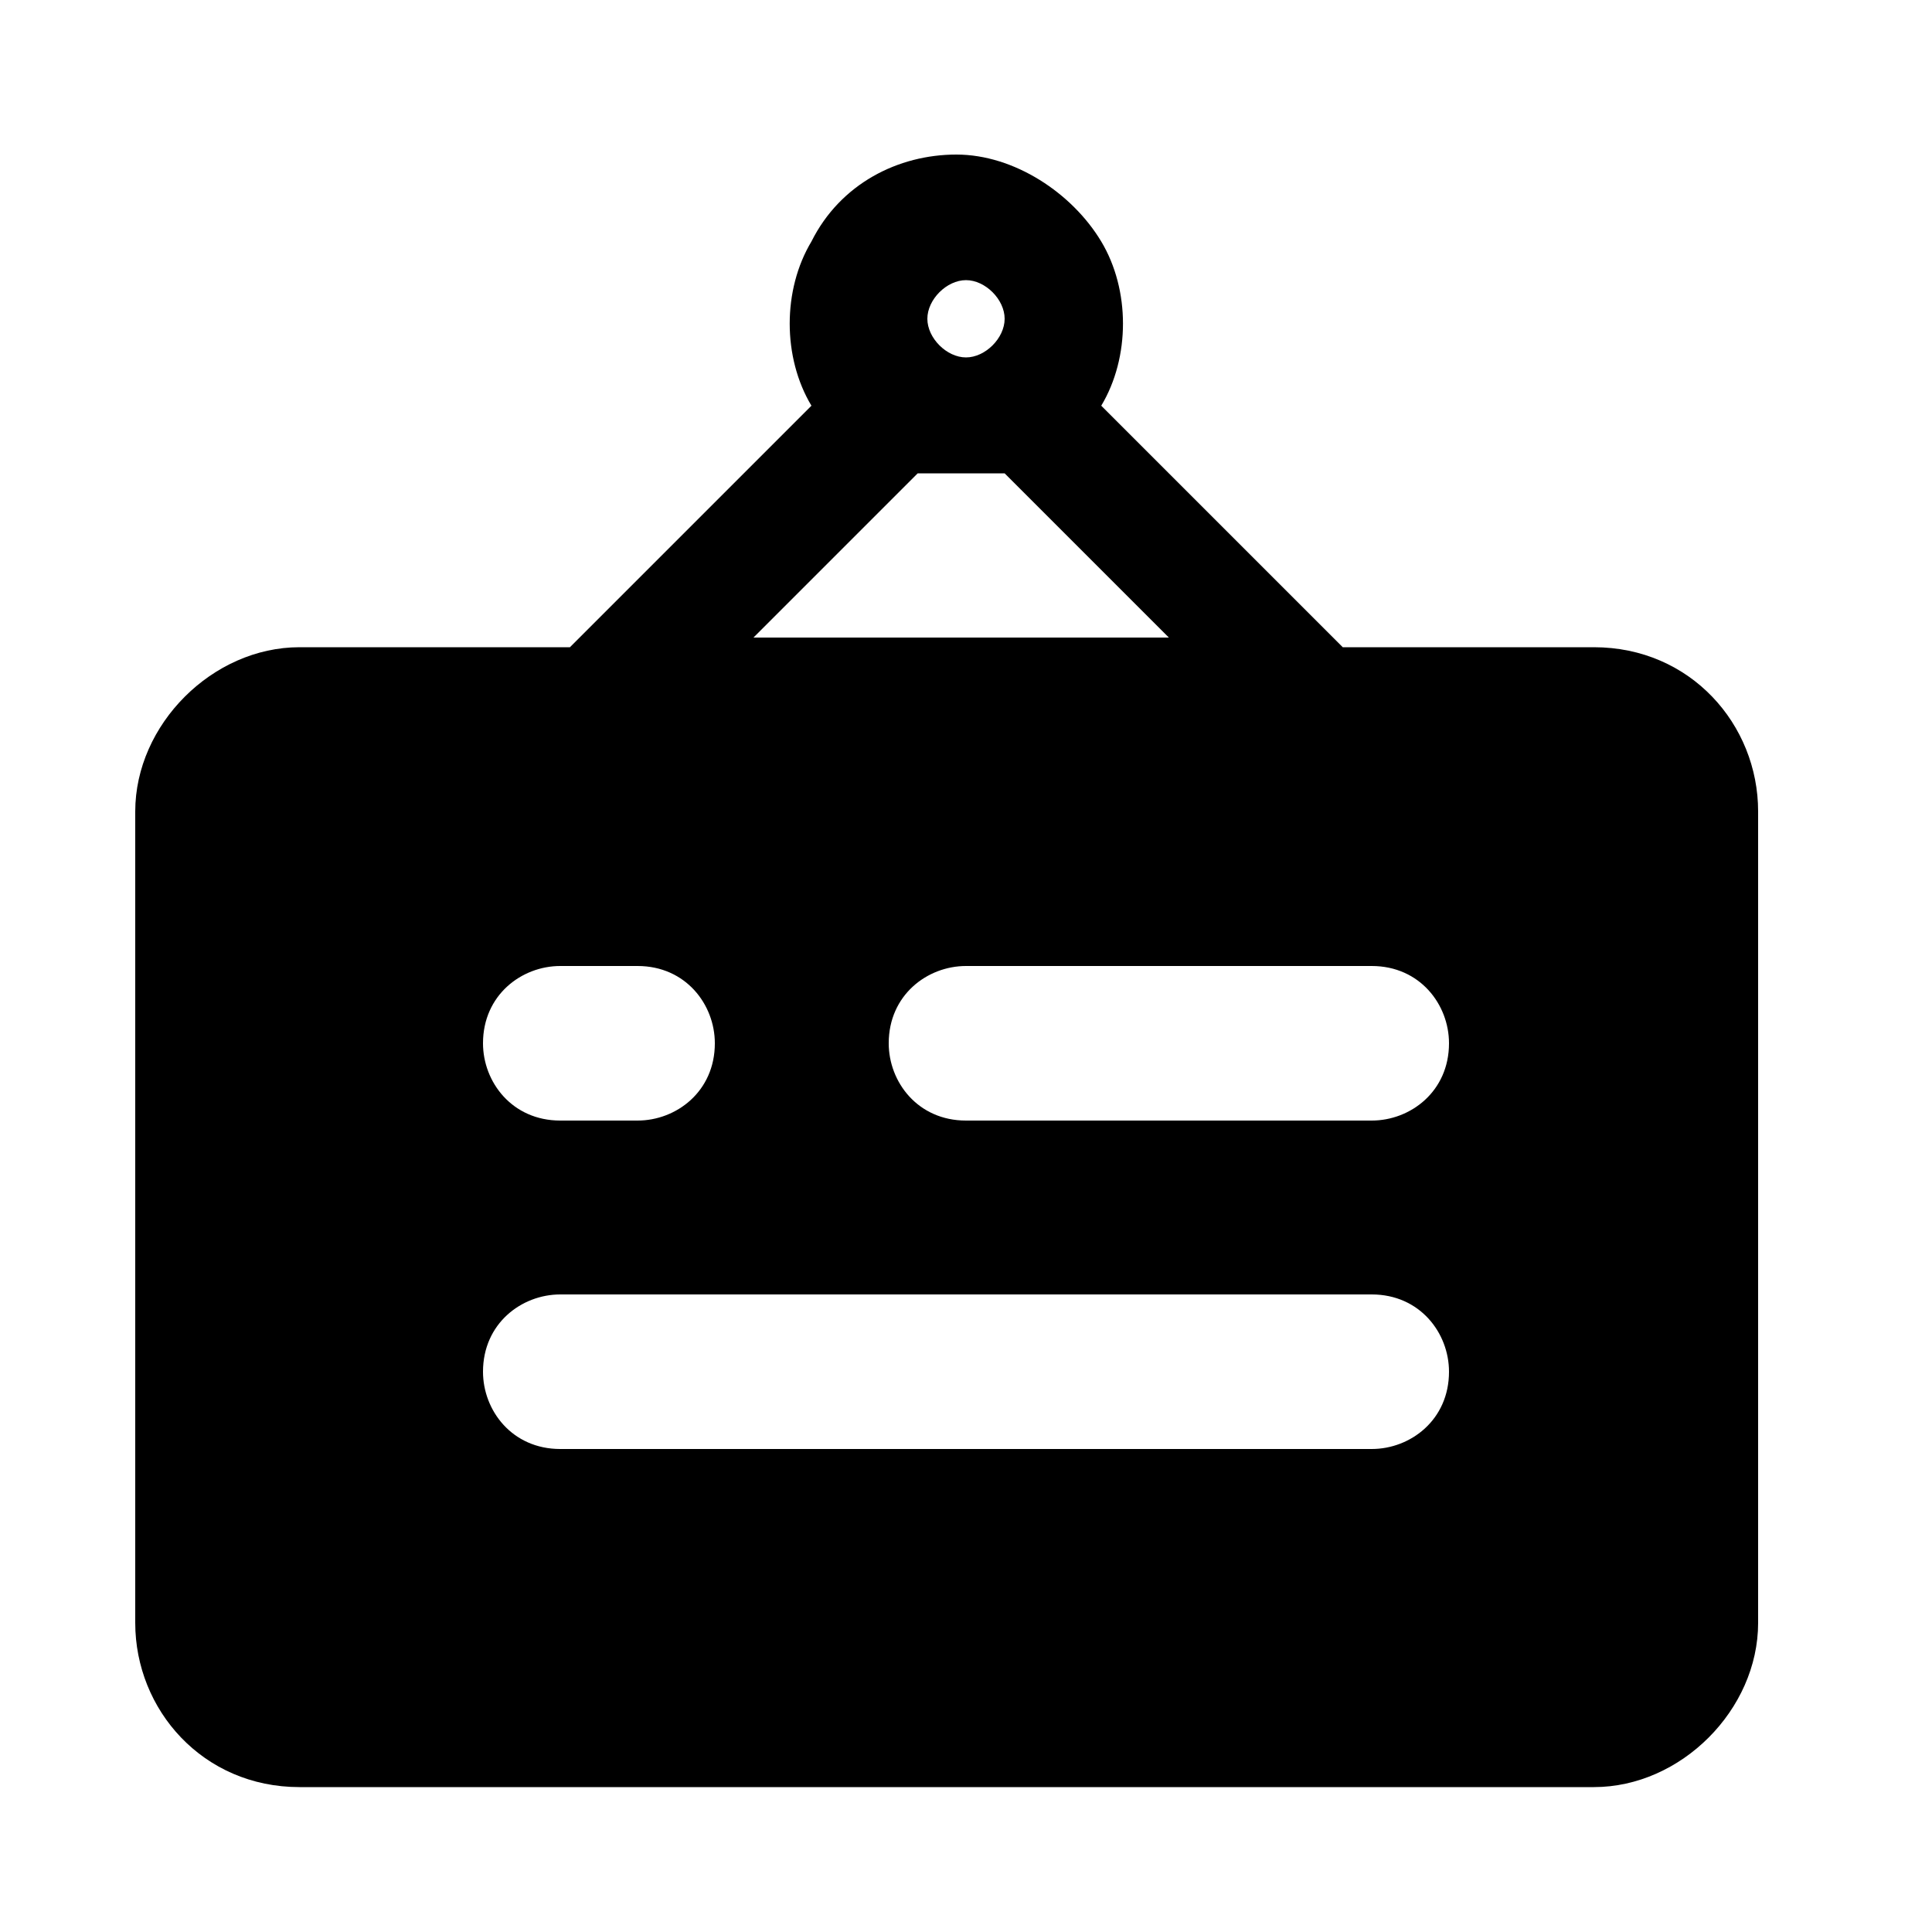 <?xml version="1.0" encoding="UTF-8"?>
<svg id="Layer_1" xmlns="http://www.w3.org/2000/svg" version="1.1" viewBox="0 0 20 20">
  <!-- Generator: Adobe Illustrator 29.2.1, SVG Export Plug-In . SVG Version: 2.1.0 Build 116)  -->
  <path d="M16.7,6.7h-2.8l-2.5-2.5c.3-.5.3-1.2,0-1.7-.3-.5-.9-.9-1.5-.9-.6,0-1.2.3-1.5.9-.3.5-.3,1.2,0,1.7l-2.5,2.5h-2.8c-.9,0-1.7.8-1.7,1.7v8.4c0,.9.7,1.7,1.7,1.7h13.4c.9,0,1.7-.8,1.7-1.7v-8.4c0-.9-.7-1.7-1.7-1.7ZM14.2,10c.5,0,.8.4.8.8,0,.5-.4.8-.8.8h0s-4.2,0-4.2,0c-.5,0-.8-.4-.8-.8,0-.5.4-.8.8-.8h4.2ZM10,2.9h0c.2,0,.4.2.4.4,0,.2-.2.4-.4.4,0,0,0,0,0,0h0c-.2,0-.4-.2-.4-.4,0-.2.2-.4.4-.4ZM9.6,4.9c.1,0,.3,0,.4,0,.1,0,.3,0,.4,0l1.7,1.7h0s-4.3,0-4.3,0l1.7-1.7ZM5.8,10h.8c.5,0,.8.4.8.8,0,.5-.4.8-.8.8h0s-.8,0-.8,0c-.5,0-.8-.4-.8-.8,0-.5.4-.8.8-.8ZM14.2,15h0s-8.4,0-8.4,0c-.5,0-.8-.4-.8-.8,0-.5.4-.8.8-.8h8.4c.5,0,.8.4.8.8,0,.5-.4.8-.8.8Z"/>
</svg>
